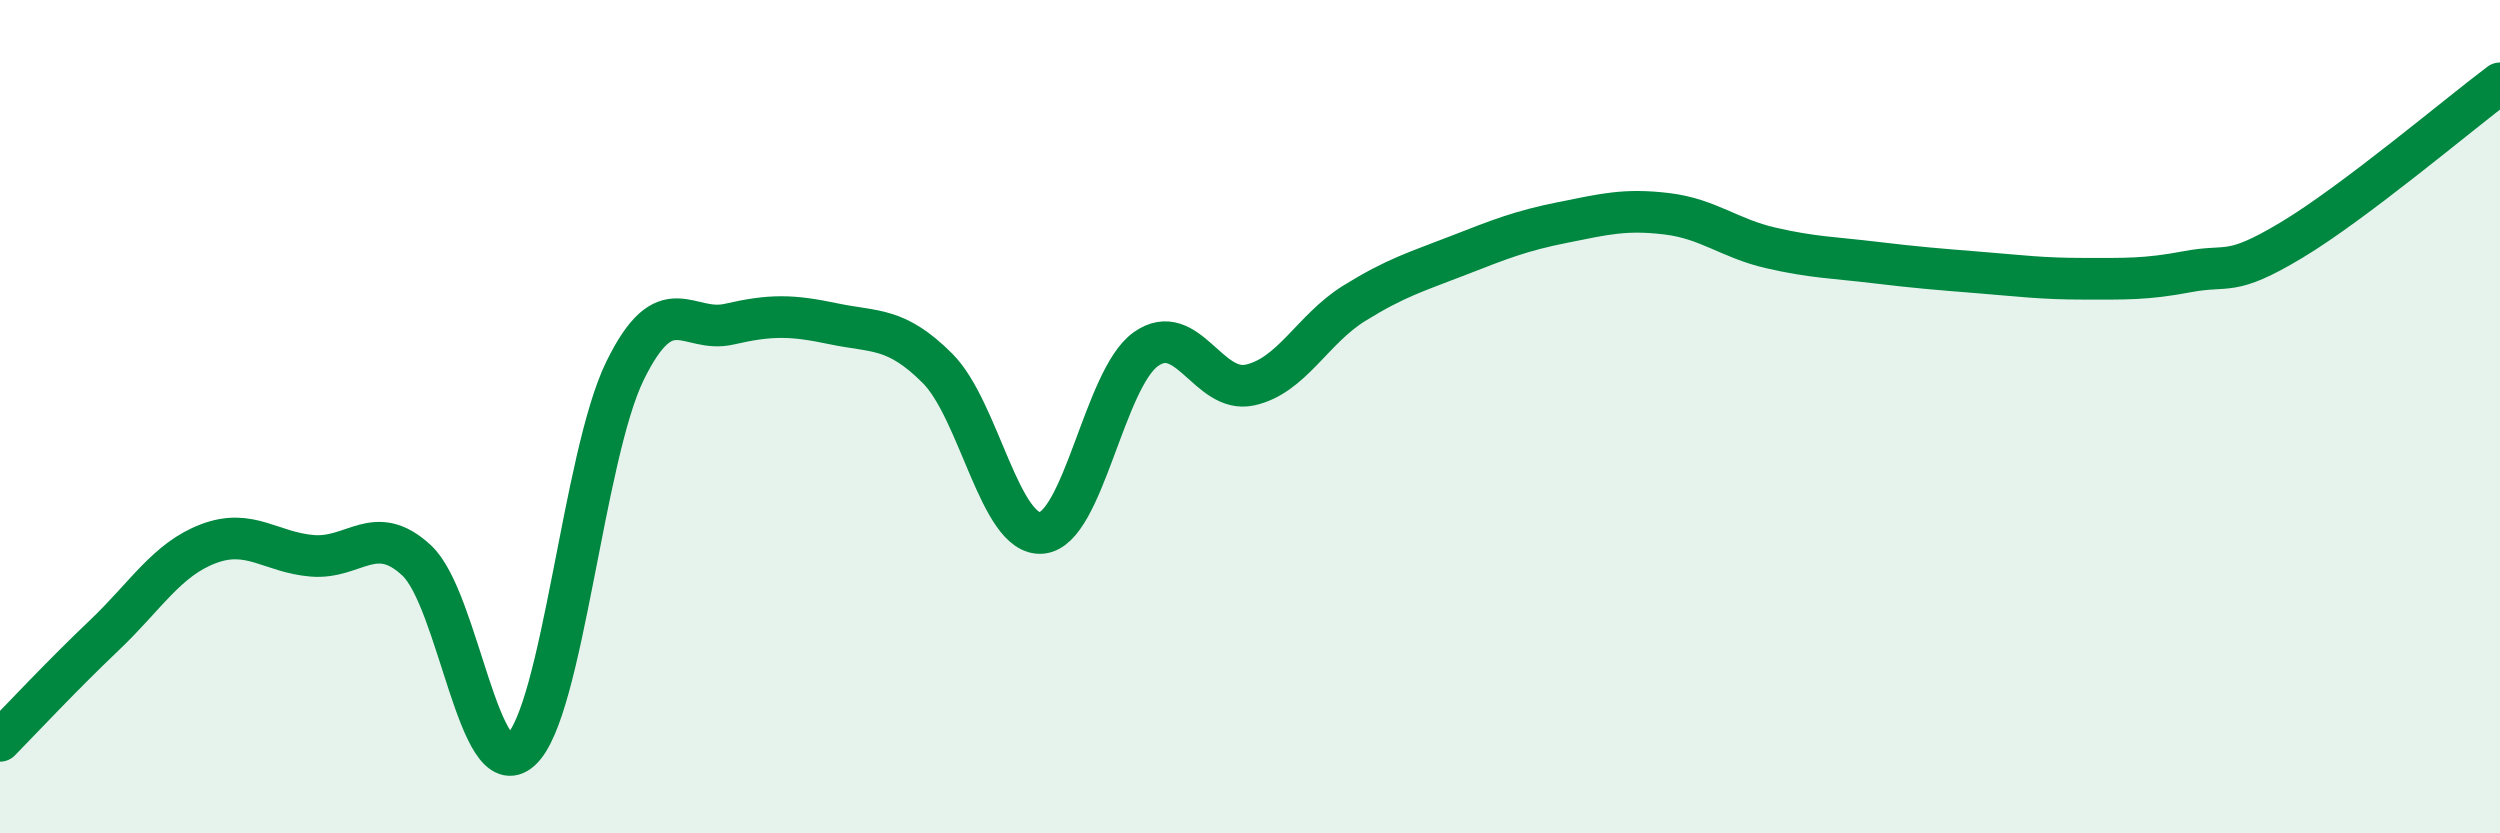 
    <svg width="60" height="20" viewBox="0 0 60 20" xmlns="http://www.w3.org/2000/svg">
      <path
        d="M 0,17.78 C 0.5,17.27 1.5,16.2 2.5,15.25 C 3.5,14.3 4,13.43 5,13.05 C 6,12.67 6.5,13.26 7.5,13.34 C 8.5,13.42 9,12.52 10,13.45 C 11,14.38 11.5,18.91 12.5,18 C 13.5,17.09 14,10.94 15,8.9 C 16,6.86 16.5,8.01 17.5,7.78 C 18.5,7.55 19,7.56 20,7.77 C 21,7.98 21.5,7.84 22.5,8.84 C 23.5,9.84 24,12.88 25,12.79 C 26,12.7 26.5,9.09 27.5,8.38 C 28.5,7.67 29,9.46 30,9.24 C 31,9.02 31.5,7.9 32.5,7.28 C 33.5,6.66 34,6.52 35,6.13 C 36,5.74 36.5,5.54 37.5,5.34 C 38.5,5.14 39,5.01 40,5.13 C 41,5.25 41.5,5.72 42.5,5.95 C 43.5,6.18 44,6.18 45,6.3 C 46,6.42 46.5,6.46 47.5,6.54 C 48.5,6.62 49,6.69 50,6.69 C 51,6.69 51.5,6.71 52.5,6.52 C 53.5,6.33 53.5,6.66 55,5.76 C 56.5,4.86 59,2.75 60,2L60 20L0 20Z"
        fill="#008740"
        opacity="0.1"
        stroke-linecap="round"
        stroke-linejoin="round"
      />
      <path
        d="M 0,17.78 C 0.5,17.27 1.5,16.2 2.5,15.25 C 3.5,14.3 4,13.43 5,13.05 C 6,12.67 6.5,13.26 7.5,13.34 C 8.5,13.42 9,12.52 10,13.45 C 11,14.38 11.5,18.91 12.5,18 C 13.5,17.09 14,10.94 15,8.9 C 16,6.86 16.5,8.01 17.5,7.78 C 18.5,7.55 19,7.56 20,7.77 C 21,7.98 21.5,7.84 22.5,8.84 C 23.5,9.84 24,12.88 25,12.79 C 26,12.7 26.5,9.09 27.5,8.38 C 28.5,7.67 29,9.46 30,9.24 C 31,9.02 31.5,7.9 32.5,7.28 C 33.5,6.66 34,6.52 35,6.13 C 36,5.74 36.5,5.54 37.5,5.34 C 38.5,5.14 39,5.01 40,5.13 C 41,5.25 41.5,5.72 42.5,5.95 C 43.5,6.18 44,6.18 45,6.3 C 46,6.42 46.5,6.46 47.5,6.54 C 48.5,6.62 49,6.69 50,6.69 C 51,6.69 51.5,6.71 52.5,6.52 C 53.5,6.33 53.5,6.66 55,5.76 C 56.5,4.86 59,2.75 60,2"
        stroke="#008740"
        stroke-width="1"
        fill="none"
        stroke-linecap="round"
        stroke-linejoin="round"
      />
    </svg>
  
